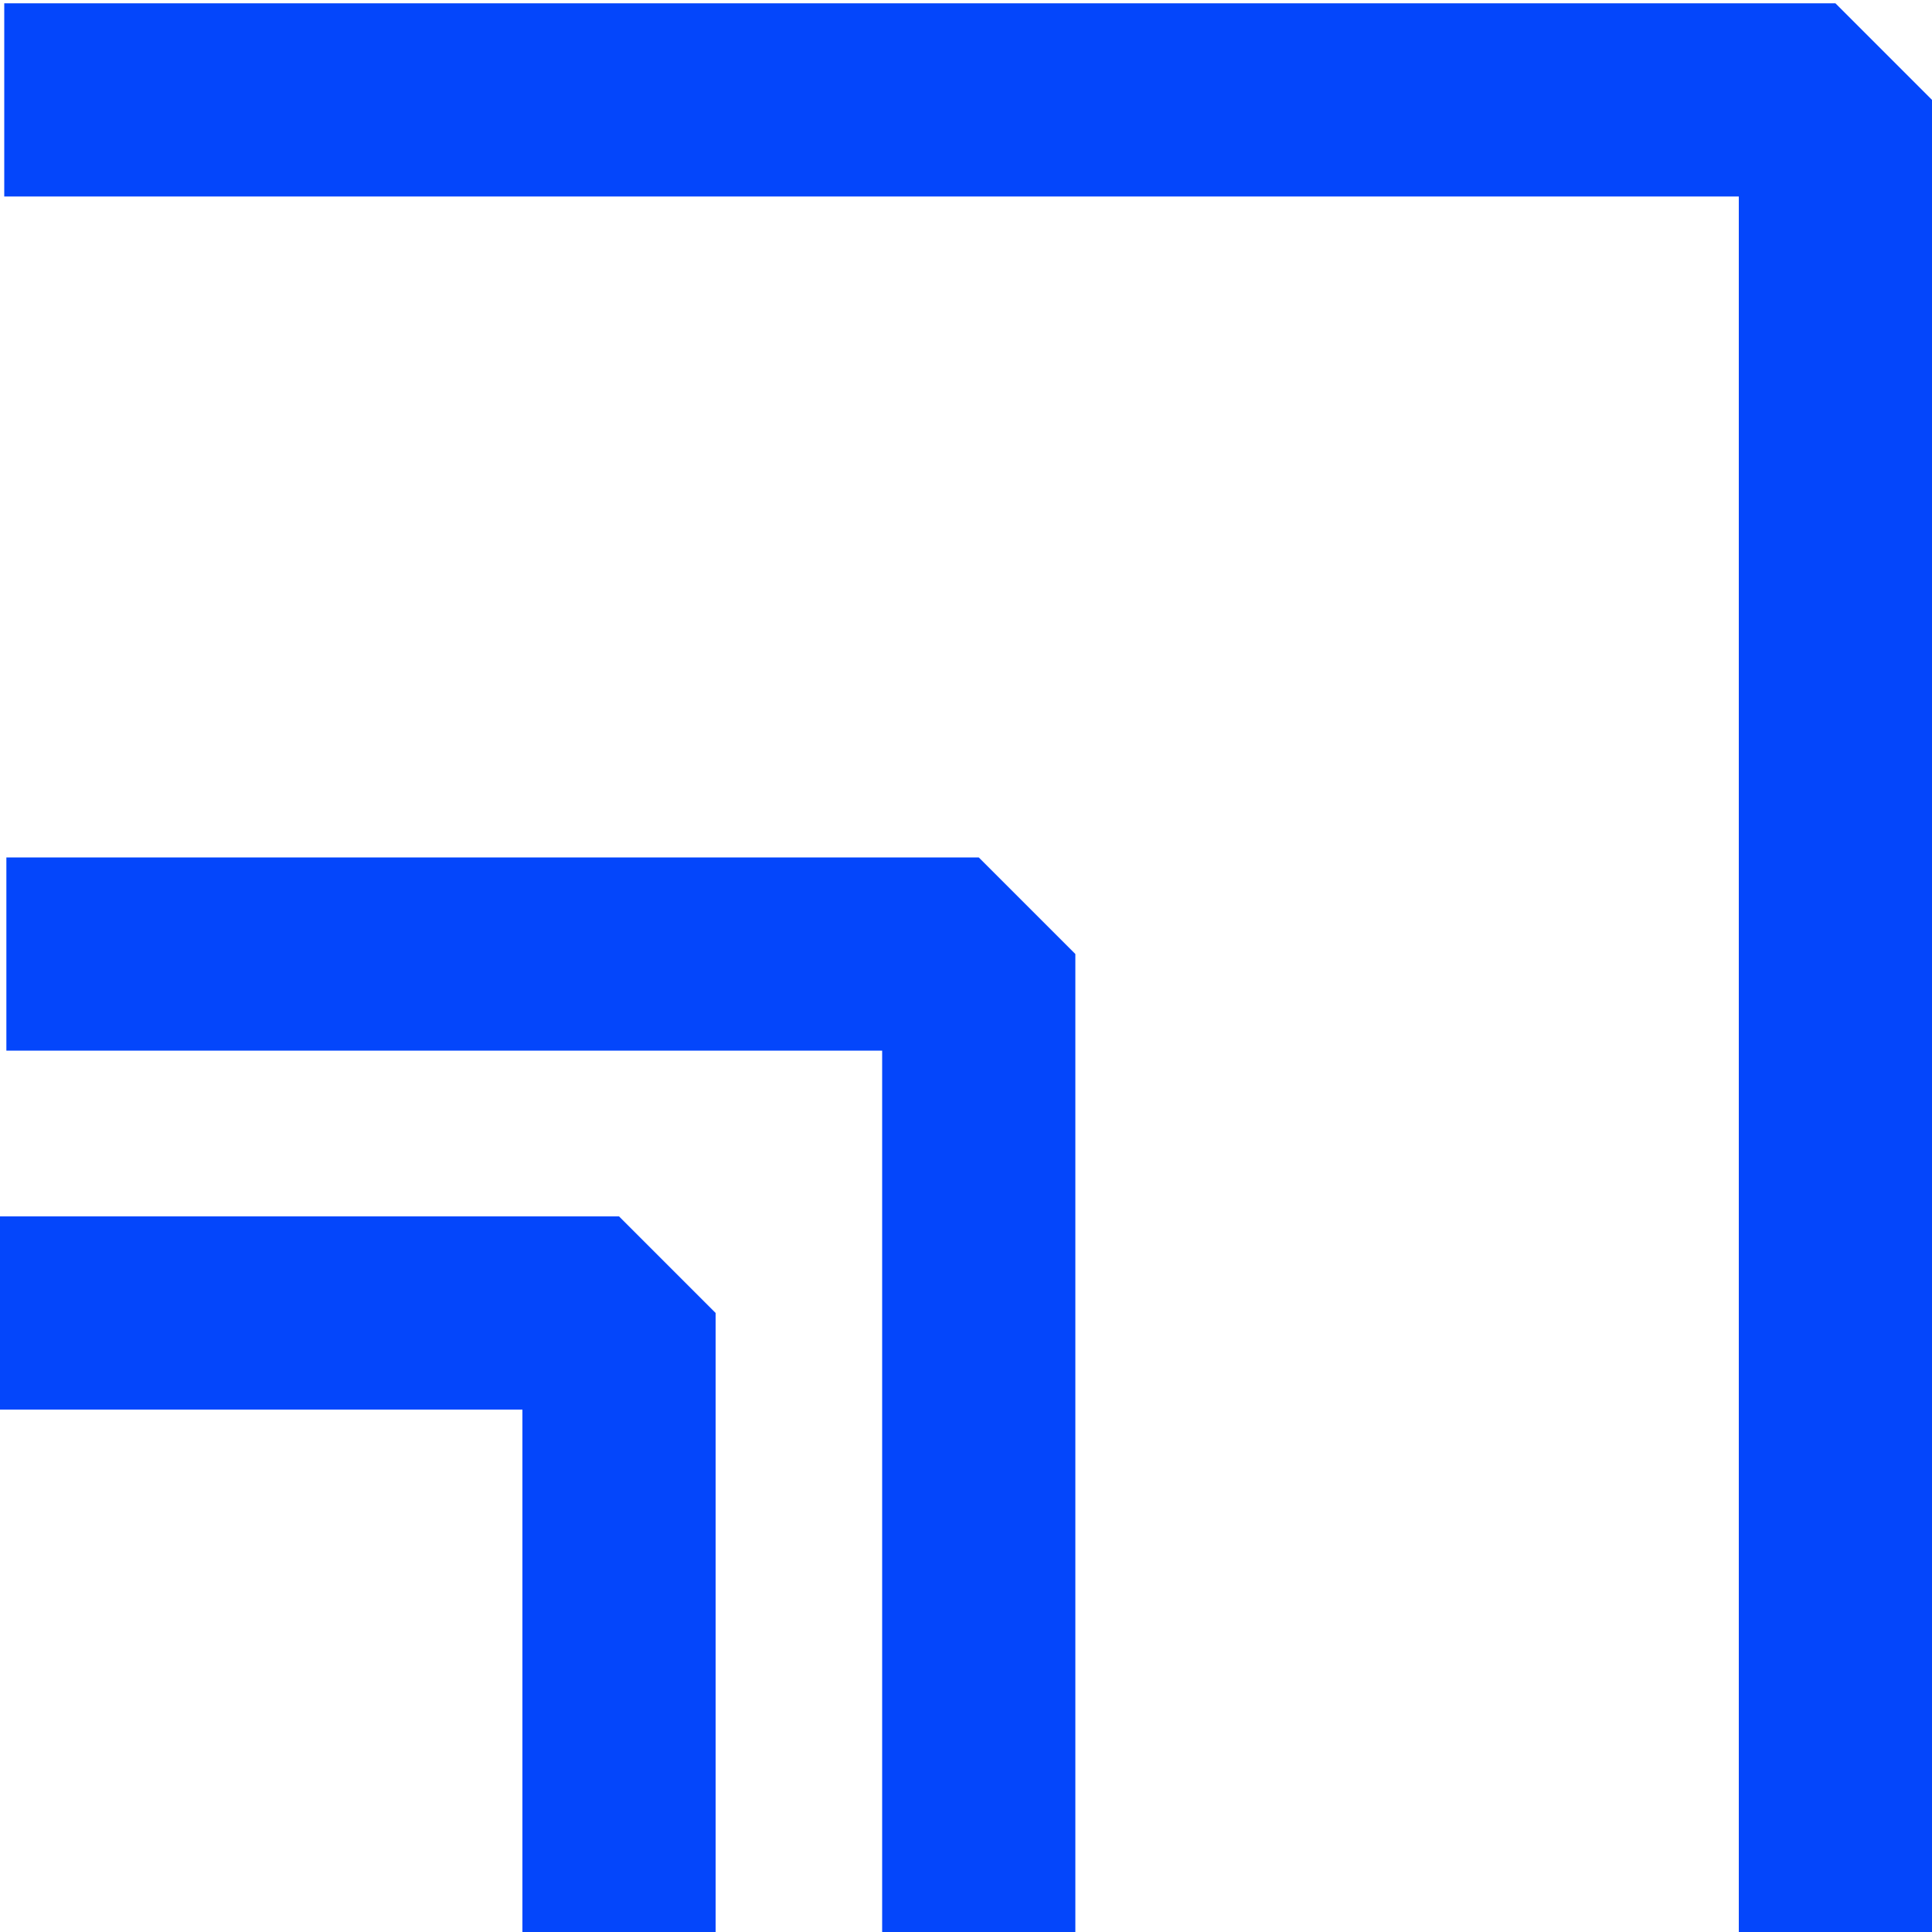 <?xml version="1.0" encoding="UTF-8"?>
<svg id="Layer_1" data-name="Layer 1" xmlns="http://www.w3.org/2000/svg" viewBox="0 0 100 100">
  <defs>
    <style>
      .cls-1 {
        fill: #0446fb;
      }
    </style>
  </defs>
  <polygon class="cls-1" points=".22 .17 .22 10.17 90 10.17 90 100.26 100 100.26 100 5.17 95 .17 .22 .17"/>
  <polygon class="cls-1" points="0 62.96 0 72.96 27.04 72.96 27.04 100 37.04 100 37.04 67.96 32.04 62.96 0 62.96"/>
  <polygon class="cls-1" points=".33 44.38 .33 54.38 45.66 54.38 45.66 100.02 55.66 100.02 55.66 49.38 50.66 44.38 .33 44.38"/>
</svg>